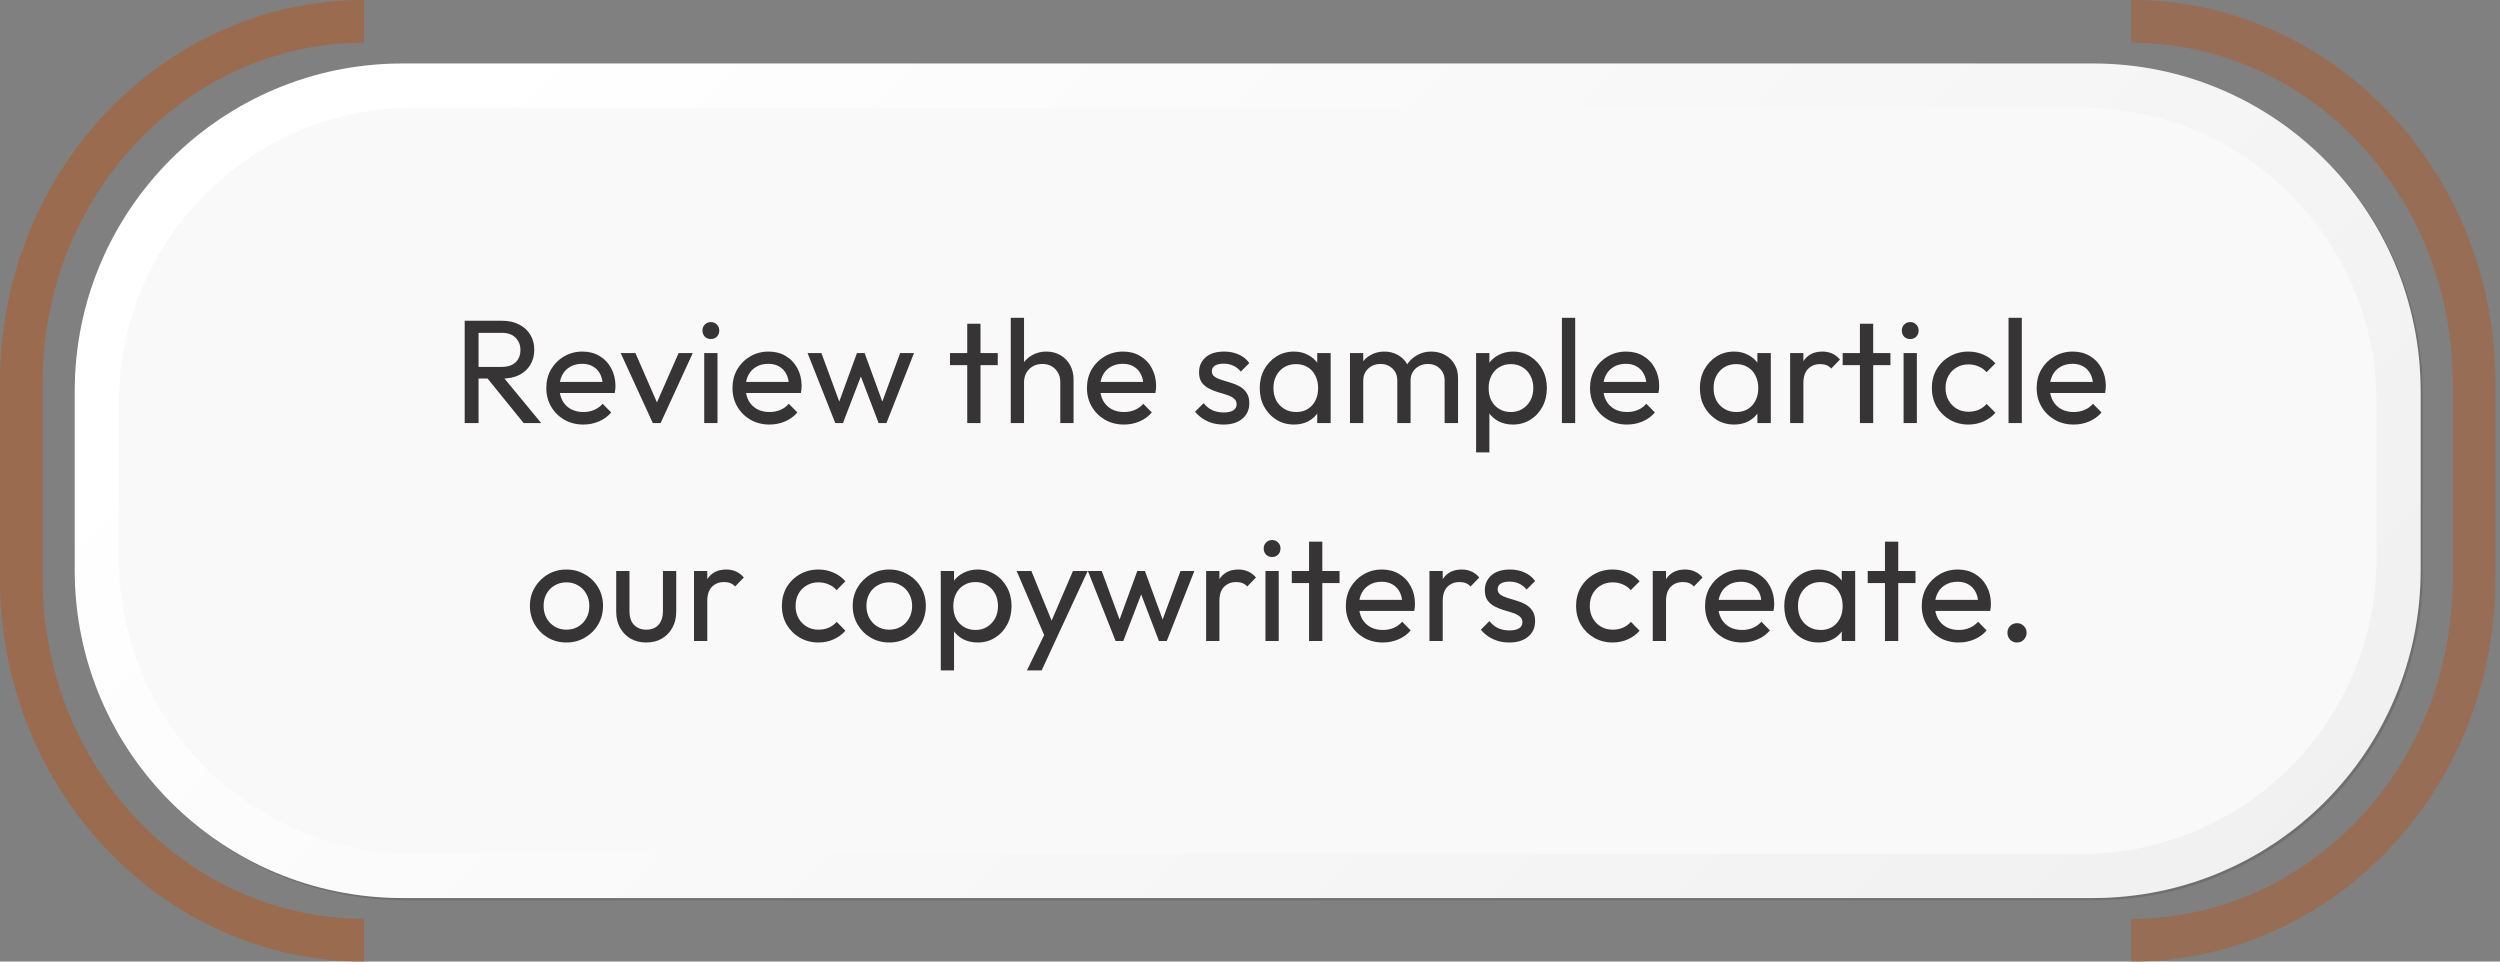 <svg width="390" height="150" viewBox="0 0 390 150" fill="none" xmlns="http://www.w3.org/2000/svg">
<rect x="0" y="0" width="390" height="150" fill="#808080" stroke="none"/>
<path d="M332.496 150V143.339C360.134 143.339 382.618 119.582 382.618 90.386V59.618C382.618 30.418 360.134 6.665 332.496 6.665V0C363.807 0 389.28 26.744 389.28 59.614V90.382C389.28 123.256 363.807 150 332.496 150Z" fill="#A7623A" fill-opacity="0.62"/>
<path d="M56.783 150C25.472 150 0 123.256 0 90.382V59.614C0 26.741 25.472 0 56.783 0V6.662C29.146 6.662 6.661 30.418 6.661 59.614V90.382C6.661 119.582 29.146 143.335 56.783 143.335V149.996V150Z" fill="#A7623A" fill-opacity="0.69"/>
<g style="mix-blend-mode:multiply" opacity="0.13">
<path d="M326.828 10.234H63.112C34.877 10.234 11.988 33.123 11.988 61.358V89.305C11.988 117.54 34.877 140.428 63.112 140.428H326.828C355.063 140.428 377.953 117.54 377.953 89.305V61.358C377.953 33.123 355.063 10.234 326.828 10.234Z" fill="black"/>
</g>
<path d="M326.497 9.902H62.78C34.545 9.902 11.656 32.791 11.656 61.026V88.973C11.656 117.208 34.545 140.096 62.78 140.096H326.497C354.732 140.096 377.621 117.208 377.621 88.973V61.026C377.621 32.791 354.732 9.902 326.497 9.902Z" fill="url(#paint0_linear_660_89)"/>
<path d="M324.656 16.785H64.623C39.172 16.785 18.539 37.418 18.539 62.869V87.132C18.539 112.583 39.172 133.215 64.623 133.215H324.656C350.107 133.215 370.74 112.583 370.74 87.132V62.869C370.74 37.418 350.107 16.785 324.656 16.785Z" fill="#F9F9F9"/>
<path d="M73.941 59.054V57.237H78.265C79.2 57.237 79.921 56.999 80.427 56.524C80.933 56.049 81.186 55.405 81.186 54.592C81.186 53.825 80.933 53.189 80.427 52.683C79.936 52.177 79.223 51.924 78.288 51.924H73.941V50.038H78.357C79.369 50.038 80.251 50.237 81.002 50.636C81.753 51.019 82.328 51.548 82.727 52.223C83.141 52.898 83.348 53.672 83.348 54.546C83.348 55.451 83.141 56.24 82.727 56.915C82.328 57.59 81.753 58.119 81.002 58.502C80.251 58.87 79.369 59.054 78.357 59.054H73.941ZM72.492 66V50.038H74.654V66H72.492ZM81.692 66L75.896 58.847L77.943 58.134L84.429 66H81.692ZM90.998 66.23C89.909 66.23 88.928 65.985 88.054 65.494C87.18 64.988 86.49 64.306 85.984 63.447C85.478 62.588 85.225 61.615 85.225 60.526C85.225 59.453 85.47 58.487 85.961 57.628C86.467 56.769 87.141 56.095 87.985 55.604C88.843 55.098 89.802 54.845 90.86 54.845C91.872 54.845 92.761 55.075 93.528 55.535C94.31 55.995 94.915 56.631 95.345 57.444C95.789 58.257 96.012 59.177 96.012 60.204C96.012 60.357 96.004 60.526 95.989 60.71C95.973 60.879 95.943 61.078 95.897 61.308H86.674V59.583H94.793L94.034 60.25C94.034 59.514 93.903 58.893 93.643 58.387C93.382 57.866 93.014 57.467 92.539 57.191C92.063 56.9 91.488 56.754 90.814 56.754C90.108 56.754 89.487 56.907 88.951 57.214C88.414 57.521 88 57.95 87.709 58.502C87.417 59.054 87.272 59.706 87.272 60.457C87.272 61.224 87.425 61.898 87.732 62.481C88.038 63.048 88.475 63.493 89.043 63.815C89.61 64.122 90.262 64.275 90.998 64.275C91.611 64.275 92.171 64.168 92.677 63.953C93.198 63.738 93.643 63.416 94.011 62.987L95.345 64.344C94.823 64.957 94.179 65.425 93.413 65.747C92.661 66.069 91.856 66.23 90.998 66.23ZM101.838 66L96.824 55.075H99.124L103.149 64.298H101.815L105.863 55.075H108.071L103.057 66H101.838ZM109.859 66V55.075H111.929V66H109.859ZM110.894 52.89C110.511 52.89 110.196 52.767 109.951 52.522C109.706 52.261 109.583 51.939 109.583 51.556C109.583 51.188 109.706 50.881 109.951 50.636C110.196 50.375 110.511 50.245 110.894 50.245C111.277 50.245 111.592 50.375 111.837 50.636C112.082 50.881 112.205 51.188 112.205 51.556C112.205 51.939 112.082 52.261 111.837 52.522C111.592 52.767 111.277 52.89 110.894 52.89ZM120.04 66.23C118.951 66.23 117.97 65.985 117.096 65.494C116.222 64.988 115.532 64.306 115.026 63.447C114.52 62.588 114.267 61.615 114.267 60.526C114.267 59.453 114.512 58.487 115.003 57.628C115.509 56.769 116.183 56.095 117.027 55.604C117.885 55.098 118.844 54.845 119.902 54.845C120.914 54.845 121.803 55.075 122.57 55.535C123.352 55.995 123.957 56.631 124.387 57.444C124.831 58.257 125.054 59.177 125.054 60.204C125.054 60.357 125.046 60.526 125.031 60.71C125.015 60.879 124.985 61.078 124.939 61.308H115.716V59.583H123.835L123.076 60.25C123.076 59.514 122.945 58.893 122.685 58.387C122.424 57.866 122.056 57.467 121.581 57.191C121.105 56.9 120.53 56.754 119.856 56.754C119.15 56.754 118.529 56.907 117.993 57.214C117.456 57.521 117.042 57.95 116.751 58.502C116.459 59.054 116.314 59.706 116.314 60.457C116.314 61.224 116.467 61.898 116.774 62.481C117.08 63.048 117.517 63.493 118.085 63.815C118.652 64.122 119.304 64.275 120.04 64.275C120.653 64.275 121.213 64.168 121.719 63.953C122.24 63.738 122.685 63.416 123.053 62.987L124.387 64.344C123.865 64.957 123.221 65.425 122.455 65.747C121.703 66.069 120.898 66.23 120.04 66.23ZM130.304 66L125.98 55.075H128.142L131.27 63.585H130.58L133.685 55.075H134.881L137.986 63.585H137.296L140.424 55.075H142.586L138.285 66H137.066L133.915 57.743H134.674L131.5 66H130.304ZM150.889 66V50.498H152.959V66H150.889ZM148.198 56.961V55.075H155.65V56.961H148.198ZM165.406 66V59.629C165.406 58.801 165.145 58.119 164.624 57.582C164.103 57.045 163.428 56.777 162.6 56.777C162.048 56.777 161.557 56.9 161.128 57.145C160.699 57.39 160.361 57.728 160.116 58.157C159.871 58.586 159.748 59.077 159.748 59.629L158.897 59.146C158.897 58.318 159.081 57.582 159.449 56.938C159.817 56.294 160.331 55.788 160.99 55.42C161.649 55.037 162.393 54.845 163.221 54.845C164.049 54.845 164.777 55.029 165.406 55.397C166.05 55.765 166.556 56.279 166.924 56.938C167.292 57.597 167.476 58.356 167.476 59.215V66H165.406ZM157.678 66V49.578H159.748V66H157.678ZM175.338 66.23C174.25 66.23 173.268 65.985 172.394 65.494C171.52 64.988 170.83 64.306 170.324 63.447C169.818 62.588 169.565 61.615 169.565 60.526C169.565 59.453 169.811 58.487 170.301 57.628C170.807 56.769 171.482 56.095 172.325 55.604C173.184 55.098 174.142 54.845 175.2 54.845C176.212 54.845 177.102 55.075 177.868 55.535C178.65 55.995 179.256 56.631 179.685 57.444C180.13 58.257 180.352 59.177 180.352 60.204C180.352 60.357 180.345 60.526 180.329 60.71C180.314 60.879 180.283 61.078 180.237 61.308H171.014V59.583H179.133L178.374 60.25C178.374 59.514 178.244 58.893 177.983 58.387C177.723 57.866 177.355 57.467 176.879 57.191C176.404 56.9 175.829 56.754 175.154 56.754C174.449 56.754 173.828 56.907 173.291 57.214C172.755 57.521 172.341 57.95 172.049 58.502C171.758 59.054 171.612 59.706 171.612 60.457C171.612 61.224 171.766 61.898 172.072 62.481C172.379 63.048 172.816 63.493 173.383 63.815C173.951 64.122 174.602 64.275 175.338 64.275C175.952 64.275 176.511 64.168 177.017 63.953C177.539 63.738 177.983 63.416 178.351 62.987L179.685 64.344C179.164 64.957 178.52 65.425 177.753 65.747C177.002 66.069 176.197 66.23 175.338 66.23ZM190.867 66.23C190.253 66.23 189.671 66.153 189.119 66C188.582 65.831 188.084 65.601 187.624 65.31C187.164 65.003 186.765 64.643 186.428 64.229L187.762 62.895C188.16 63.386 188.62 63.754 189.142 63.999C189.663 64.229 190.246 64.344 190.89 64.344C191.534 64.344 192.032 64.237 192.385 64.022C192.737 63.792 192.914 63.478 192.914 63.079C192.914 62.68 192.768 62.374 192.477 62.159C192.201 61.929 191.84 61.745 191.396 61.607C190.951 61.454 190.476 61.308 189.97 61.17C189.479 61.017 189.011 60.825 188.567 60.595C188.122 60.365 187.754 60.051 187.463 59.652C187.187 59.253 187.049 58.724 187.049 58.065C187.049 57.406 187.21 56.838 187.532 56.363C187.854 55.872 188.298 55.497 188.866 55.236C189.448 54.975 190.146 54.845 190.959 54.845C191.817 54.845 192.576 54.998 193.236 55.305C193.91 55.596 194.462 56.041 194.892 56.639L193.558 57.973C193.251 57.574 192.868 57.268 192.408 57.053C191.963 56.838 191.457 56.731 190.89 56.731C190.292 56.731 189.832 56.838 189.51 57.053C189.203 57.252 189.05 57.536 189.05 57.904C189.05 58.272 189.188 58.556 189.464 58.755C189.74 58.954 190.1 59.123 190.545 59.261C191.005 59.399 191.48 59.545 191.971 59.698C192.461 59.836 192.929 60.028 193.374 60.273C193.818 60.518 194.179 60.848 194.455 61.262C194.746 61.676 194.892 62.22 194.892 62.895C194.892 63.922 194.524 64.735 193.788 65.333C193.067 65.931 192.093 66.23 190.867 66.23ZM201.855 66.23C200.858 66.23 199.954 65.985 199.141 65.494C198.328 64.988 197.684 64.306 197.209 63.447C196.749 62.588 196.519 61.622 196.519 60.549C196.519 59.476 196.749 58.51 197.209 57.651C197.684 56.792 198.321 56.11 199.118 55.604C199.931 55.098 200.843 54.845 201.855 54.845C202.683 54.845 203.419 55.021 204.063 55.374C204.722 55.711 205.251 56.187 205.65 56.8C206.049 57.398 206.271 58.096 206.317 58.893V62.182C206.271 62.964 206.049 63.662 205.65 64.275C205.267 64.888 204.745 65.371 204.086 65.724C203.442 66.061 202.698 66.23 201.855 66.23ZM202.2 64.275C203.227 64.275 204.055 63.93 204.684 63.24C205.313 62.535 205.627 61.638 205.627 60.549C205.627 59.798 205.481 59.146 205.19 58.594C204.914 58.027 204.515 57.59 203.994 57.283C203.473 56.961 202.867 56.8 202.177 56.8C201.487 56.8 200.874 56.961 200.337 57.283C199.816 57.605 199.402 58.05 199.095 58.617C198.804 59.169 198.658 59.805 198.658 60.526C198.658 61.262 198.804 61.914 199.095 62.481C199.402 63.033 199.823 63.47 200.36 63.792C200.897 64.114 201.51 64.275 202.2 64.275ZM205.489 66V63.056L205.88 60.388L205.489 57.743V55.075H207.582V66H205.489ZM210.596 66V55.075H212.666V66H210.596ZM217.979 66V59.399C217.979 58.586 217.726 57.95 217.22 57.49C216.729 57.015 216.108 56.777 215.357 56.777C214.851 56.777 214.398 56.884 214 57.099C213.601 57.314 213.279 57.613 213.034 57.996C212.788 58.379 212.666 58.839 212.666 59.376L211.815 58.962C211.815 58.134 211.991 57.413 212.344 56.8C212.712 56.187 213.21 55.711 213.839 55.374C214.467 55.021 215.173 54.845 215.955 54.845C216.721 54.845 217.411 55.014 218.025 55.351C218.653 55.688 219.144 56.164 219.497 56.777C219.865 57.39 220.049 58.119 220.049 58.962V66H217.979ZM225.362 66V59.399C225.362 58.586 225.109 57.95 224.603 57.49C224.112 57.015 223.499 56.777 222.763 56.777C222.257 56.777 221.797 56.884 221.383 57.099C220.984 57.314 220.662 57.613 220.417 57.996C220.171 58.379 220.049 58.839 220.049 59.376L218.876 58.962C218.922 58.119 219.144 57.398 219.543 56.8C219.957 56.187 220.486 55.711 221.13 55.374C221.774 55.021 222.479 54.845 223.246 54.845C224.043 54.845 224.756 55.014 225.385 55.351C226.014 55.688 226.512 56.164 226.88 56.777C227.263 57.39 227.455 58.126 227.455 58.985V66H225.362ZM236.022 66.23C235.194 66.23 234.442 66.061 233.768 65.724C233.108 65.371 232.579 64.888 232.181 64.275C231.782 63.662 231.56 62.964 231.514 62.182V58.893C231.56 58.096 231.782 57.398 232.181 56.8C232.595 56.187 233.131 55.711 233.791 55.374C234.465 55.021 235.209 54.845 236.022 54.845C237.018 54.845 237.915 55.098 238.713 55.604C239.525 56.11 240.162 56.792 240.622 57.651C241.082 58.51 241.312 59.476 241.312 60.549C241.312 61.622 241.082 62.588 240.622 63.447C240.162 64.306 239.525 64.988 238.713 65.494C237.915 65.985 237.018 66.23 236.022 66.23ZM230.272 70.577V55.075H232.342V57.95L231.951 60.595L232.342 63.263V70.577H230.272ZM235.677 64.275C236.367 64.275 236.972 64.114 237.494 63.792C238.015 63.47 238.429 63.033 238.736 62.481C239.042 61.914 239.196 61.262 239.196 60.526C239.196 59.805 239.042 59.161 238.736 58.594C238.429 58.027 238.015 57.59 237.494 57.283C236.972 56.961 236.374 56.8 235.7 56.8C235.01 56.8 234.404 56.961 233.883 57.283C233.361 57.59 232.955 58.027 232.664 58.594C232.372 59.161 232.227 59.813 232.227 60.549C232.227 61.27 232.365 61.914 232.641 62.481C232.932 63.033 233.338 63.47 233.86 63.792C234.396 64.114 235.002 64.275 235.677 64.275ZM243.658 66V49.578H245.728V66H243.658ZM253.817 66.23C252.728 66.23 251.747 65.985 250.873 65.494C249.999 64.988 249.309 64.306 248.803 63.447C248.297 62.588 248.044 61.615 248.044 60.526C248.044 59.453 248.289 58.487 248.78 57.628C249.286 56.769 249.961 56.095 250.804 55.604C251.663 55.098 252.621 54.845 253.679 54.845C254.691 54.845 255.58 55.075 256.347 55.535C257.129 55.995 257.735 56.631 258.164 57.444C258.609 58.257 258.831 59.177 258.831 60.204C258.831 60.357 258.823 60.526 258.808 60.71C258.793 60.879 258.762 61.078 258.716 61.308H249.493V59.583H257.612L256.853 60.25C256.853 59.514 256.723 58.893 256.462 58.387C256.201 57.866 255.833 57.467 255.358 57.191C254.883 56.9 254.308 56.754 253.633 56.754C252.928 56.754 252.307 56.907 251.77 57.214C251.233 57.521 250.819 57.95 250.528 58.502C250.237 59.054 250.091 59.706 250.091 60.457C250.091 61.224 250.244 61.898 250.551 62.481C250.858 63.048 251.295 63.493 251.862 63.815C252.429 64.122 253.081 64.275 253.817 64.275C254.43 64.275 254.99 64.168 255.496 63.953C256.017 63.738 256.462 63.416 256.83 62.987L258.164 64.344C257.643 64.957 256.999 65.425 256.232 65.747C255.481 66.069 254.676 66.23 253.817 66.23ZM270.518 66.23C269.522 66.23 268.617 65.985 267.804 65.494C266.992 64.988 266.348 64.306 265.872 63.447C265.412 62.588 265.182 61.622 265.182 60.549C265.182 59.476 265.412 58.51 265.872 57.651C266.348 56.792 266.984 56.11 267.781 55.604C268.594 55.098 269.506 54.845 270.518 54.845C271.346 54.845 272.082 55.021 272.726 55.374C273.386 55.711 273.915 56.187 274.313 56.8C274.712 57.398 274.934 58.096 274.98 58.893V62.182C274.934 62.964 274.712 63.662 274.313 64.275C273.93 64.888 273.409 65.371 272.749 65.724C272.105 66.061 271.362 66.23 270.518 66.23ZM270.863 64.275C271.891 64.275 272.719 63.93 273.347 63.24C273.976 62.535 274.29 61.638 274.29 60.549C274.29 59.798 274.145 59.146 273.853 58.594C273.577 58.027 273.179 57.59 272.657 57.283C272.136 56.961 271.53 56.8 270.84 56.8C270.15 56.8 269.537 56.961 269 57.283C268.479 57.605 268.065 58.05 267.758 58.617C267.467 59.169 267.321 59.805 267.321 60.526C267.321 61.262 267.467 61.914 267.758 62.481C268.065 63.033 268.487 63.47 269.023 63.792C269.56 64.114 270.173 64.275 270.863 64.275ZM274.152 66V63.056L274.543 60.388L274.152 57.743V55.075H276.245V66H274.152ZM279.259 66V55.075H281.329V66H279.259ZM281.329 59.767L280.547 59.422C280.547 58.027 280.869 56.915 281.513 56.087C282.157 55.259 283.085 54.845 284.296 54.845C284.848 54.845 285.346 54.945 285.791 55.144C286.236 55.328 286.65 55.642 287.033 56.087L285.676 57.49C285.446 57.245 285.193 57.068 284.917 56.961C284.641 56.854 284.319 56.8 283.951 56.8C283.184 56.8 282.556 57.045 282.065 57.536C281.574 58.027 281.329 58.77 281.329 59.767ZM290.147 66V50.498H292.217V66H290.147ZM287.456 56.961V55.075H294.908V56.961H287.456ZM296.959 66V55.075H299.029V66H296.959ZM297.994 52.89C297.61 52.89 297.296 52.767 297.051 52.522C296.805 52.261 296.683 51.939 296.683 51.556C296.683 51.188 296.805 50.881 297.051 50.636C297.296 50.375 297.61 50.245 297.994 50.245C298.377 50.245 298.691 50.375 298.937 50.636C299.182 50.881 299.305 51.188 299.305 51.556C299.305 51.939 299.182 52.261 298.937 52.522C298.691 52.767 298.377 52.89 297.994 52.89ZM307.07 66.23C305.997 66.23 305.023 65.977 304.149 65.471C303.291 64.965 302.608 64.283 302.102 63.424C301.612 62.55 301.366 61.584 301.366 60.526C301.366 59.453 301.612 58.487 302.102 57.628C302.608 56.769 303.291 56.095 304.149 55.604C305.023 55.098 305.997 54.845 307.07 54.845C307.914 54.845 308.696 55.006 309.416 55.328C310.137 55.635 310.758 56.087 311.279 56.685L309.899 58.065C309.562 57.666 309.148 57.367 308.657 57.168C308.182 56.953 307.653 56.846 307.07 56.846C306.38 56.846 305.767 57.007 305.23 57.329C304.694 57.636 304.272 58.065 303.965 58.617C303.659 59.169 303.505 59.805 303.505 60.526C303.505 61.247 303.659 61.883 303.965 62.435C304.272 62.987 304.694 63.424 305.23 63.746C305.767 64.068 306.38 64.229 307.07 64.229C307.653 64.229 308.182 64.129 308.657 63.93C309.148 63.715 309.57 63.409 309.922 63.01L311.279 64.39C310.773 64.973 310.152 65.425 309.416 65.747C308.696 66.069 307.914 66.23 307.07 66.23ZM313.332 66V49.578H315.402V66H313.332ZM323.491 66.23C322.402 66.23 321.421 65.985 320.547 65.494C319.673 64.988 318.983 64.306 318.477 63.447C317.971 62.588 317.718 61.615 317.718 60.526C317.718 59.453 317.963 58.487 318.454 57.628C318.96 56.769 319.634 56.095 320.478 55.604C321.336 55.098 322.295 54.845 323.353 54.845C324.365 54.845 325.254 55.075 326.021 55.535C326.803 55.995 327.408 56.631 327.838 57.444C328.282 58.257 328.505 59.177 328.505 60.204C328.505 60.357 328.497 60.526 328.482 60.71C328.466 60.879 328.436 61.078 328.39 61.308H319.167V59.583H327.286L326.527 60.25C326.527 59.514 326.396 58.893 326.136 58.387C325.875 57.866 325.507 57.467 325.032 57.191C324.556 56.9 323.981 56.754 323.307 56.754C322.601 56.754 321.98 56.907 321.444 57.214C320.907 57.521 320.493 57.95 320.202 58.502C319.91 59.054 319.765 59.706 319.765 60.457C319.765 61.224 319.918 61.898 320.225 62.481C320.531 63.048 320.968 63.493 321.536 63.815C322.103 64.122 322.755 64.275 323.491 64.275C324.104 64.275 324.664 64.168 325.17 63.953C325.691 63.738 326.136 63.416 326.504 62.987L327.838 64.344C327.316 64.957 326.672 65.425 325.906 65.747C325.154 66.069 324.349 66.23 323.491 66.23ZM88.368 100.23C87.295 100.23 86.329 99.977 85.47 99.471C84.611 98.965 83.929 98.283 83.423 97.424C82.917 96.55 82.664 95.576 82.664 94.503C82.664 93.445 82.917 92.494 83.423 91.651C83.929 90.792 84.611 90.11 85.47 89.604C86.329 89.098 87.295 88.845 88.368 88.845C89.426 88.845 90.384 89.098 91.243 89.604C92.117 90.095 92.807 90.769 93.313 91.628C93.819 92.487 94.072 93.445 94.072 94.503C94.072 95.576 93.819 96.55 93.313 97.424C92.807 98.283 92.117 98.965 91.243 99.471C90.384 99.977 89.426 100.23 88.368 100.23ZM88.368 98.229C89.058 98.229 89.671 98.068 90.208 97.746C90.745 97.424 91.166 96.987 91.473 96.435C91.78 95.868 91.933 95.224 91.933 94.503C91.933 93.798 91.772 93.169 91.45 92.617C91.143 92.065 90.722 91.636 90.185 91.329C89.664 91.007 89.058 90.846 88.368 90.846C87.678 90.846 87.065 91.007 86.528 91.329C85.991 91.636 85.57 92.065 85.263 92.617C84.956 93.169 84.803 93.798 84.803 94.503C84.803 95.224 84.956 95.868 85.263 96.435C85.57 96.987 85.991 97.424 86.528 97.746C87.065 98.068 87.678 98.229 88.368 98.229ZM100.82 100.23C99.916 100.23 99.103 100.031 98.382 99.632C97.677 99.218 97.125 98.651 96.726 97.93C96.328 97.209 96.128 96.374 96.128 95.423V89.075H98.198V95.331C98.198 95.929 98.298 96.45 98.497 96.895C98.712 97.324 99.019 97.654 99.417 97.884C99.816 98.114 100.284 98.229 100.82 98.229C101.633 98.229 102.269 97.976 102.729 97.47C103.189 96.949 103.419 96.236 103.419 95.331V89.075H105.489V95.423C105.489 96.374 105.29 97.209 104.891 97.93C104.493 98.651 103.941 99.218 103.235 99.632C102.545 100.031 101.74 100.23 100.82 100.23ZM108.264 100V89.075H110.334V100H108.264ZM110.334 93.767L109.552 93.422C109.552 92.027 109.874 90.915 110.518 90.087C111.162 89.259 112.089 88.845 113.301 88.845C113.853 88.845 114.351 88.945 114.796 89.144C115.24 89.328 115.654 89.642 116.038 90.087L114.681 91.49C114.451 91.245 114.198 91.068 113.922 90.961C113.646 90.854 113.324 90.8 112.956 90.8C112.189 90.8 111.56 91.045 111.07 91.536C110.579 92.027 110.334 92.77 110.334 93.767ZM127.675 100.23C126.601 100.23 125.628 99.977 124.754 99.471C123.895 98.965 123.213 98.283 122.707 97.424C122.216 96.55 121.971 95.584 121.971 94.526C121.971 93.453 122.216 92.487 122.707 91.628C123.213 90.769 123.895 90.095 124.754 89.604C125.628 89.098 126.601 88.845 127.675 88.845C128.518 88.845 129.3 89.006 130.021 89.328C130.741 89.635 131.362 90.087 131.884 90.685L130.504 92.065C130.166 91.666 129.752 91.367 129.262 91.168C128.786 90.953 128.257 90.846 127.675 90.846C126.985 90.846 126.371 91.007 125.835 91.329C125.298 91.636 124.876 92.065 124.57 92.617C124.263 93.169 124.11 93.805 124.11 94.526C124.11 95.247 124.263 95.883 124.57 96.435C124.876 96.987 125.298 97.424 125.835 97.746C126.371 98.068 126.985 98.229 127.675 98.229C128.257 98.229 128.786 98.129 129.262 97.93C129.752 97.715 130.174 97.409 130.527 97.01L131.884 98.39C131.378 98.973 130.757 99.425 130.021 99.747C129.3 100.069 128.518 100.23 127.675 100.23ZM138.726 100.23C137.652 100.23 136.686 99.977 135.828 99.471C134.969 98.965 134.287 98.283 133.781 97.424C133.275 96.55 133.022 95.576 133.022 94.503C133.022 93.445 133.275 92.494 133.781 91.651C134.287 90.792 134.969 90.11 135.828 89.604C136.686 89.098 137.652 88.845 138.726 88.845C139.784 88.845 140.742 89.098 141.601 89.604C142.475 90.095 143.165 90.769 143.671 91.628C144.177 92.487 144.43 93.445 144.43 94.503C144.43 95.576 144.177 96.55 143.671 97.424C143.165 98.283 142.475 98.965 141.601 99.471C140.742 99.977 139.784 100.23 138.726 100.23ZM138.726 98.229C139.416 98.229 140.029 98.068 140.566 97.746C141.102 97.424 141.524 96.987 141.831 96.435C142.137 95.868 142.291 95.224 142.291 94.503C142.291 93.798 142.13 93.169 141.808 92.617C141.501 92.065 141.079 91.636 140.543 91.329C140.021 91.007 139.416 90.846 138.726 90.846C138.036 90.846 137.422 91.007 136.886 91.329C136.349 91.636 135.927 92.065 135.621 92.617C135.314 93.169 135.161 93.798 135.161 94.503C135.161 95.224 135.314 95.868 135.621 96.435C135.927 96.987 136.349 97.424 136.886 97.746C137.422 98.068 138.036 98.229 138.726 98.229ZM152.512 100.23C151.684 100.23 150.933 100.061 150.258 99.724C149.599 99.371 149.07 98.888 148.671 98.275C148.272 97.662 148.05 96.964 148.004 96.182V92.893C148.05 92.096 148.272 91.398 148.671 90.8C149.085 90.187 149.622 89.711 150.281 89.374C150.956 89.021 151.699 88.845 152.512 88.845C153.509 88.845 154.406 89.098 155.203 89.604C156.016 90.11 156.652 90.792 157.112 91.651C157.572 92.51 157.802 93.476 157.802 94.549C157.802 95.622 157.572 96.588 157.112 97.447C156.652 98.306 156.016 98.988 155.203 99.494C154.406 99.985 153.509 100.23 152.512 100.23ZM146.762 104.577V89.075H148.832V91.95L148.441 94.595L148.832 97.263V104.577H146.762ZM152.167 98.275C152.857 98.275 153.463 98.114 153.984 97.792C154.505 97.47 154.919 97.033 155.226 96.481C155.533 95.914 155.686 95.262 155.686 94.526C155.686 93.805 155.533 93.161 155.226 92.594C154.919 92.027 154.505 91.59 153.984 91.283C153.463 90.961 152.865 90.8 152.19 90.8C151.5 90.8 150.894 90.961 150.373 91.283C149.852 91.59 149.445 92.027 149.154 92.594C148.863 93.161 148.717 93.813 148.717 94.549C148.717 95.27 148.855 95.914 149.131 96.481C149.422 97.033 149.829 97.47 150.35 97.792C150.887 98.114 151.492 98.275 152.167 98.275ZM163.332 100.092L158.594 89.075H160.894L164.413 97.7H163.677L167.38 89.075H169.68L164.574 100.092H163.332ZM160.204 104.577L163.424 97.976L164.574 100.092L162.504 104.577H160.204ZM174.035 100L169.711 89.075H171.873L175.001 97.585H174.311L177.416 89.075H178.612L181.717 97.585H181.027L184.155 89.075H186.317L182.016 100H180.797L177.646 91.743H178.405L175.231 100H174.035ZM188.157 100V89.075H190.227V100H188.157ZM190.227 93.767L189.445 93.422C189.445 92.027 189.767 90.915 190.411 90.087C191.055 89.259 191.983 88.845 193.194 88.845C193.746 88.845 194.245 88.945 194.689 89.144C195.134 89.328 195.548 89.642 195.931 90.087L194.574 91.49C194.344 91.245 194.091 91.068 193.815 90.961C193.539 90.854 193.217 90.8 192.849 90.8C192.083 90.8 191.454 91.045 190.963 91.536C190.473 92.027 190.227 92.77 190.227 93.767ZM197.412 100V89.075H199.482V100H197.412ZM198.447 86.89C198.063 86.89 197.749 86.767 197.504 86.522C197.258 86.261 197.136 85.939 197.136 85.556C197.136 85.188 197.258 84.881 197.504 84.636C197.749 84.375 198.063 84.245 198.447 84.245C198.83 84.245 199.144 84.375 199.39 84.636C199.635 84.881 199.758 85.188 199.758 85.556C199.758 85.939 199.635 86.261 199.39 86.522C199.144 86.767 198.83 86.89 198.447 86.89ZM204.211 100V84.498H206.281V100H204.211ZM201.52 90.961V89.075H208.972V90.961H201.52ZM215.723 100.23C214.635 100.23 213.653 99.985 212.779 99.494C211.905 98.988 211.215 98.306 210.709 97.447C210.203 96.588 209.95 95.615 209.95 94.526C209.95 93.453 210.196 92.487 210.686 91.628C211.192 90.769 211.867 90.095 212.71 89.604C213.569 89.098 214.527 88.845 215.585 88.845C216.597 88.845 217.487 89.075 218.253 89.535C219.035 89.995 219.641 90.631 220.07 91.444C220.515 92.257 220.737 93.177 220.737 94.204C220.737 94.357 220.73 94.526 220.714 94.71C220.699 94.879 220.668 95.078 220.622 95.308H211.399V93.583H219.518L218.759 94.25C218.759 93.514 218.629 92.893 218.368 92.387C218.108 91.866 217.74 91.467 217.264 91.191C216.789 90.9 216.214 90.754 215.539 90.754C214.834 90.754 214.213 90.907 213.676 91.214C213.14 91.521 212.726 91.95 212.434 92.502C212.143 93.054 211.997 93.706 211.997 94.457C211.997 95.224 212.151 95.898 212.457 96.481C212.764 97.048 213.201 97.493 213.768 97.815C214.336 98.122 214.987 98.275 215.723 98.275C216.337 98.275 216.896 98.168 217.402 97.953C217.924 97.738 218.368 97.416 218.736 96.987L220.07 98.344C219.549 98.957 218.905 99.425 218.138 99.747C217.387 100.069 216.582 100.23 215.723 100.23ZM222.994 100V89.075H225.064V100H222.994ZM225.064 93.767L224.282 93.422C224.282 92.027 224.604 90.915 225.248 90.087C225.892 89.259 226.82 88.845 228.031 88.845C228.583 88.845 229.082 88.945 229.526 89.144C229.971 89.328 230.385 89.642 230.768 90.087L229.411 91.49C229.181 91.245 228.928 91.068 228.652 90.961C228.376 90.854 228.054 90.8 227.686 90.8C226.92 90.8 226.291 91.045 225.8 91.536C225.31 92.027 225.064 92.77 225.064 93.767ZM235.452 100.23C234.838 100.23 234.256 100.153 233.704 100C233.167 99.831 232.669 99.601 232.209 99.31C231.749 99.003 231.35 98.643 231.013 98.229L232.347 96.895C232.745 97.386 233.205 97.754 233.727 97.999C234.248 98.229 234.831 98.344 235.475 98.344C236.119 98.344 236.617 98.237 236.97 98.022C237.322 97.792 237.499 97.478 237.499 97.079C237.499 96.68 237.353 96.374 237.062 96.159C236.786 95.929 236.425 95.745 235.981 95.607C235.536 95.454 235.061 95.308 234.555 95.17C234.064 95.017 233.596 94.825 233.152 94.595C232.707 94.365 232.339 94.051 232.048 93.652C231.772 93.253 231.634 92.724 231.634 92.065C231.634 91.406 231.795 90.838 232.117 90.363C232.439 89.872 232.883 89.497 233.451 89.236C234.033 88.975 234.731 88.845 235.544 88.845C236.402 88.845 237.161 88.998 237.821 89.305C238.495 89.596 239.047 90.041 239.477 90.639L238.143 91.973C237.836 91.574 237.453 91.268 236.993 91.053C236.548 90.838 236.042 90.731 235.475 90.731C234.877 90.731 234.417 90.838 234.095 91.053C233.788 91.252 233.635 91.536 233.635 91.904C233.635 92.272 233.773 92.556 234.049 92.755C234.325 92.954 234.685 93.123 235.13 93.261C235.59 93.399 236.065 93.545 236.556 93.698C237.046 93.836 237.514 94.028 237.959 94.273C238.403 94.518 238.764 94.848 239.04 95.262C239.331 95.676 239.477 96.22 239.477 96.895C239.477 97.922 239.109 98.735 238.373 99.333C237.652 99.931 236.678 100.23 235.452 100.23ZM251.569 100.23C250.496 100.23 249.522 99.977 248.648 99.471C247.79 98.965 247.107 98.283 246.601 97.424C246.111 96.55 245.865 95.584 245.865 94.526C245.865 93.453 246.111 92.487 246.601 91.628C247.107 90.769 247.79 90.095 248.648 89.604C249.522 89.098 250.496 88.845 251.569 88.845C252.413 88.845 253.195 89.006 253.915 89.328C254.636 89.635 255.257 90.087 255.778 90.685L254.398 92.065C254.061 91.666 253.647 91.367 253.156 91.168C252.681 90.953 252.152 90.846 251.569 90.846C250.879 90.846 250.266 91.007 249.729 91.329C249.193 91.636 248.771 92.065 248.464 92.617C248.158 93.169 248.004 93.805 248.004 94.526C248.004 95.247 248.158 95.883 248.464 96.435C248.771 96.987 249.193 97.424 249.729 97.746C250.266 98.068 250.879 98.229 251.569 98.229C252.152 98.229 252.681 98.129 253.156 97.93C253.647 97.715 254.069 97.409 254.421 97.01L255.778 98.39C255.272 98.973 254.651 99.425 253.915 99.747C253.195 100.069 252.413 100.23 251.569 100.23ZM257.831 100V89.075H259.901V100H257.831ZM259.901 93.767L259.119 93.422C259.119 92.027 259.441 90.915 260.085 90.087C260.729 89.259 261.657 88.845 262.868 88.845C263.42 88.845 263.919 88.945 264.363 89.144C264.808 89.328 265.222 89.642 265.605 90.087L264.248 91.49C264.018 91.245 263.765 91.068 263.489 90.961C263.213 90.854 262.891 90.8 262.523 90.8C261.757 90.8 261.128 91.045 260.637 91.536C260.147 92.027 259.901 92.77 259.901 93.767ZM271.763 100.23C270.675 100.23 269.693 99.985 268.819 99.494C267.945 98.988 267.255 98.306 266.749 97.447C266.243 96.588 265.99 95.615 265.99 94.526C265.99 93.453 266.236 92.487 266.726 91.628C267.232 90.769 267.907 90.095 268.75 89.604C269.609 89.098 270.567 88.845 271.625 88.845C272.637 88.845 273.527 89.075 274.293 89.535C275.075 89.995 275.681 90.631 276.11 91.444C276.555 92.257 276.777 93.177 276.777 94.204C276.777 94.357 276.77 94.526 276.754 94.71C276.739 94.879 276.708 95.078 276.662 95.308H267.439V93.583H275.558L274.799 94.25C274.799 93.514 274.669 92.893 274.408 92.387C274.148 91.866 273.78 91.467 273.304 91.191C272.829 90.9 272.254 90.754 271.579 90.754C270.874 90.754 270.253 90.907 269.716 91.214C269.18 91.521 268.766 91.95 268.474 92.502C268.183 93.054 268.037 93.706 268.037 94.457C268.037 95.224 268.191 95.898 268.497 96.481C268.804 97.048 269.241 97.493 269.808 97.815C270.376 98.122 271.027 98.275 271.763 98.275C272.377 98.275 272.936 98.168 273.442 97.953C273.964 97.738 274.408 97.416 274.776 96.987L276.11 98.344C275.589 98.957 274.945 99.425 274.178 99.747C273.427 100.069 272.622 100.23 271.763 100.23ZM283.68 100.23C282.684 100.23 281.779 99.985 280.966 99.494C280.154 98.988 279.51 98.306 279.034 97.447C278.574 96.588 278.344 95.622 278.344 94.549C278.344 93.476 278.574 92.51 279.034 91.651C279.51 90.792 280.146 90.11 280.943 89.604C281.756 89.098 282.668 88.845 283.68 88.845C284.508 88.845 285.244 89.021 285.888 89.374C286.548 89.711 287.077 90.187 287.475 90.8C287.874 91.398 288.096 92.096 288.142 92.893V96.182C288.096 96.964 287.874 97.662 287.475 98.275C287.092 98.888 286.571 99.371 285.911 99.724C285.267 100.061 284.524 100.23 283.68 100.23ZM284.025 98.275C285.053 98.275 285.881 97.93 286.509 97.24C287.138 96.535 287.452 95.638 287.452 94.549C287.452 93.798 287.307 93.146 287.015 92.594C286.739 92.027 286.341 91.59 285.819 91.283C285.298 90.961 284.692 90.8 284.002 90.8C283.312 90.8 282.699 90.961 282.162 91.283C281.641 91.605 281.227 92.05 280.92 92.617C280.629 93.169 280.483 93.805 280.483 94.526C280.483 95.262 280.629 95.914 280.92 96.481C281.227 97.033 281.649 97.47 282.185 97.792C282.722 98.114 283.335 98.275 284.025 98.275ZM287.314 100V97.056L287.705 94.388L287.314 91.743V89.075H289.407V100H287.314ZM294.055 100V84.498H296.125V100H294.055ZM291.364 90.961V89.075H298.816V90.961H291.364ZM305.567 100.23C304.478 100.23 303.497 99.985 302.623 99.494C301.749 98.988 301.059 98.306 300.553 97.447C300.047 96.588 299.794 95.615 299.794 94.526C299.794 93.453 300.039 92.487 300.53 91.628C301.036 90.769 301.711 90.095 302.554 89.604C303.413 89.098 304.371 88.845 305.429 88.845C306.441 88.845 307.33 89.075 308.097 89.535C308.879 89.995 309.485 90.631 309.914 91.444C310.359 92.257 310.581 93.177 310.581 94.204C310.581 94.357 310.573 94.526 310.558 94.71C310.543 94.879 310.512 95.078 310.466 95.308H301.243V93.583H309.362L308.603 94.25C308.603 93.514 308.473 92.893 308.212 92.387C307.951 91.866 307.583 91.467 307.108 91.191C306.633 90.9 306.058 90.754 305.383 90.754C304.678 90.754 304.057 90.907 303.52 91.214C302.983 91.521 302.569 91.95 302.278 92.502C301.987 93.054 301.841 93.706 301.841 94.457C301.841 95.224 301.994 95.898 302.301 96.481C302.608 97.048 303.045 97.493 303.612 97.815C304.179 98.122 304.831 98.275 305.567 98.275C306.18 98.275 306.74 98.168 307.246 97.953C307.767 97.738 308.212 97.416 308.58 96.987L309.914 98.344C309.393 98.957 308.749 99.425 307.982 99.747C307.231 100.069 306.426 100.23 305.567 100.23ZM314.655 100.23C314.226 100.23 313.865 100.084 313.574 99.793C313.298 99.486 313.16 99.126 313.16 98.712C313.16 98.283 313.298 97.93 313.574 97.654C313.865 97.363 314.226 97.217 314.655 97.217C315.084 97.217 315.437 97.363 315.713 97.654C316.004 97.93 316.15 98.283 316.15 98.712C316.15 99.126 316.004 99.486 315.713 99.793C315.437 100.084 315.084 100.23 314.655 100.23Z" fill="#373435"/>
<defs>
<linearGradient id="paint0_linear_660_89" x1="391.142" y1="271.5" x2="101.752" y2="-17.889" gradientUnits="userSpaceOnUse">
<stop stop-color="#EBEAEA"/>
<stop offset="1" stop-color="white"/>
</linearGradient>
</defs>
</svg>
